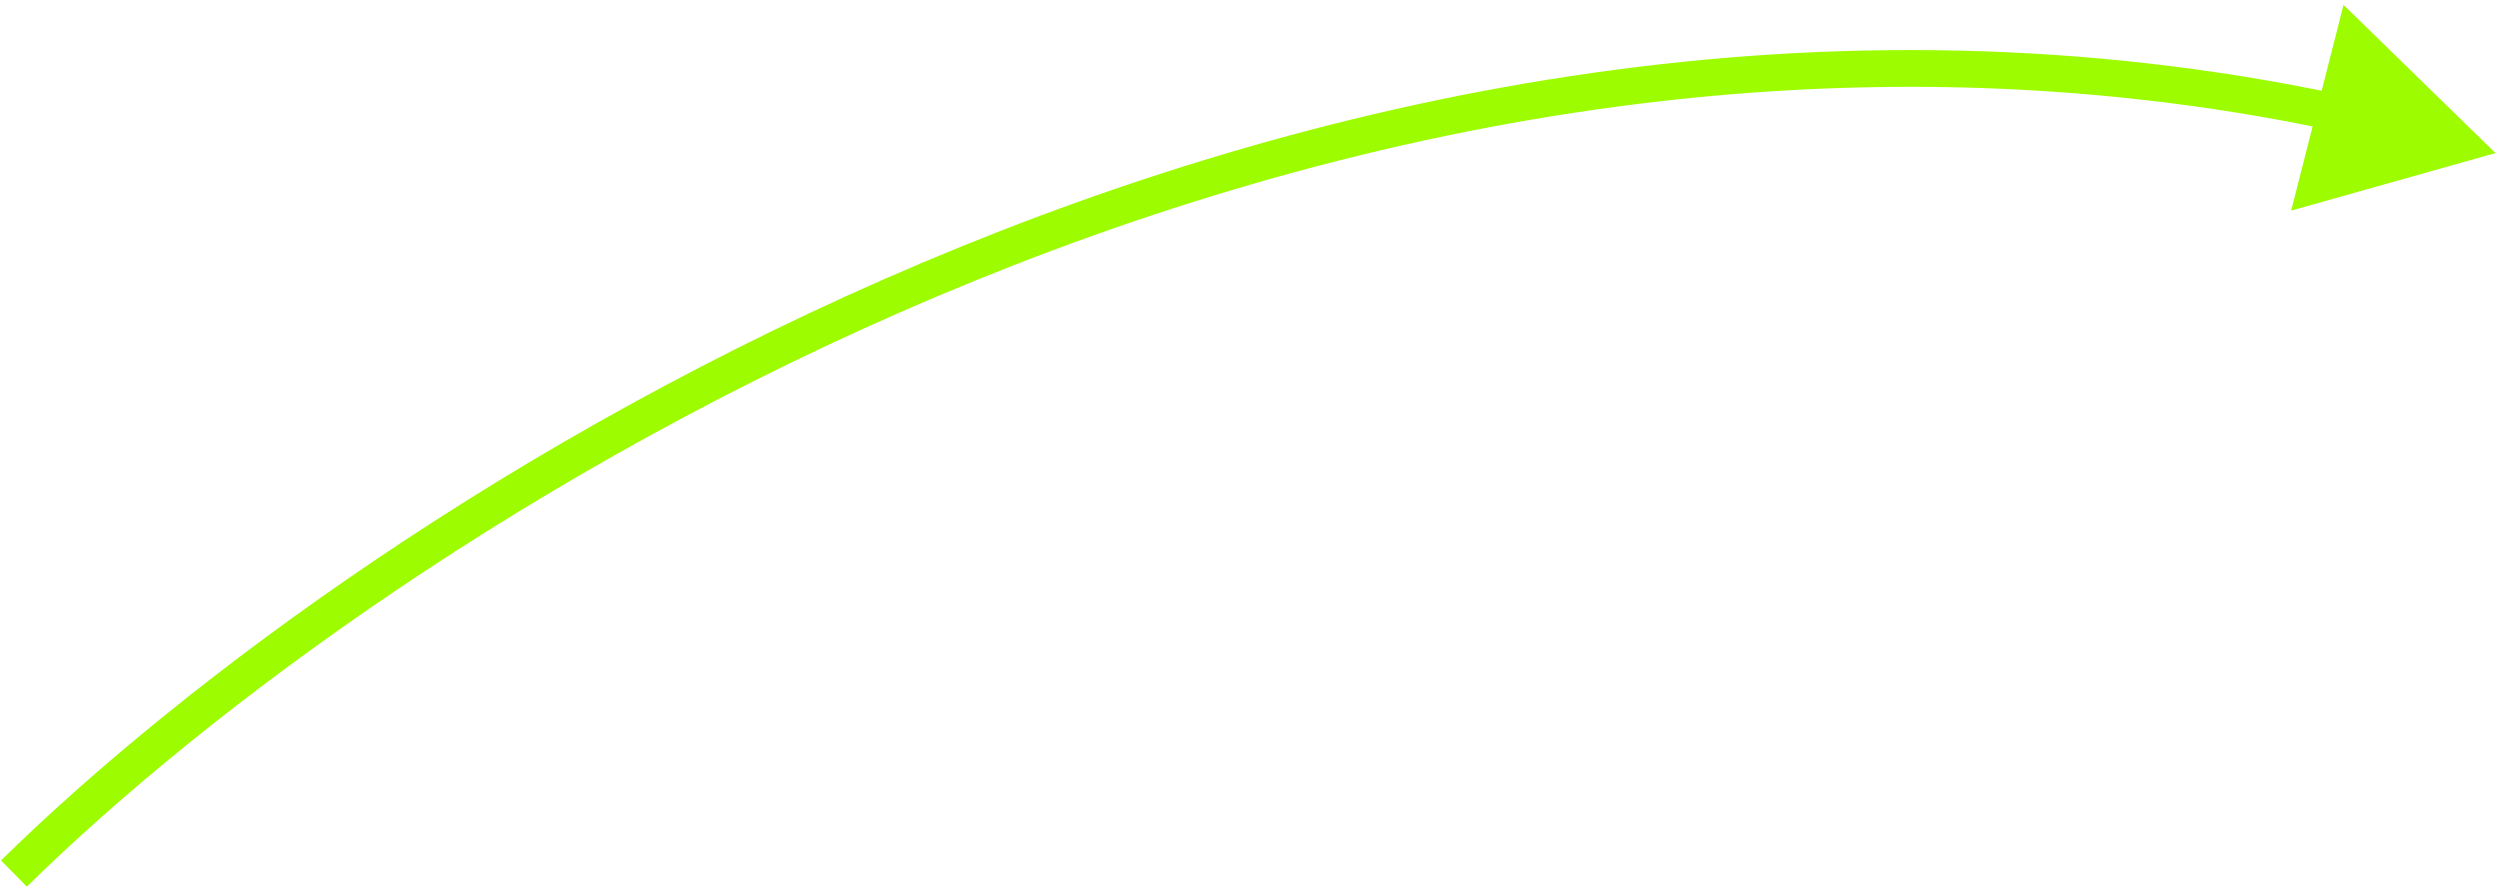 <?xml version="1.0" encoding="UTF-8"?> <svg xmlns="http://www.w3.org/2000/svg" width="476" height="169" viewBox="0 0 476 169" fill="none"><path d="M475.143 29.147L446.207 0.933L436.241 40.099L475.143 29.147ZM5.107 168.817C39.182 135.306 101.044 89.142 178.382 56.446C255.704 23.757 348.26 4.626 443.88 24.8L445.325 17.951C347.908 -2.602 253.862 16.936 175.656 49.999C97.465 83.056 34.871 129.728 0.199 163.827L5.107 168.817Z" fill="#9DFC00"></path></svg> 